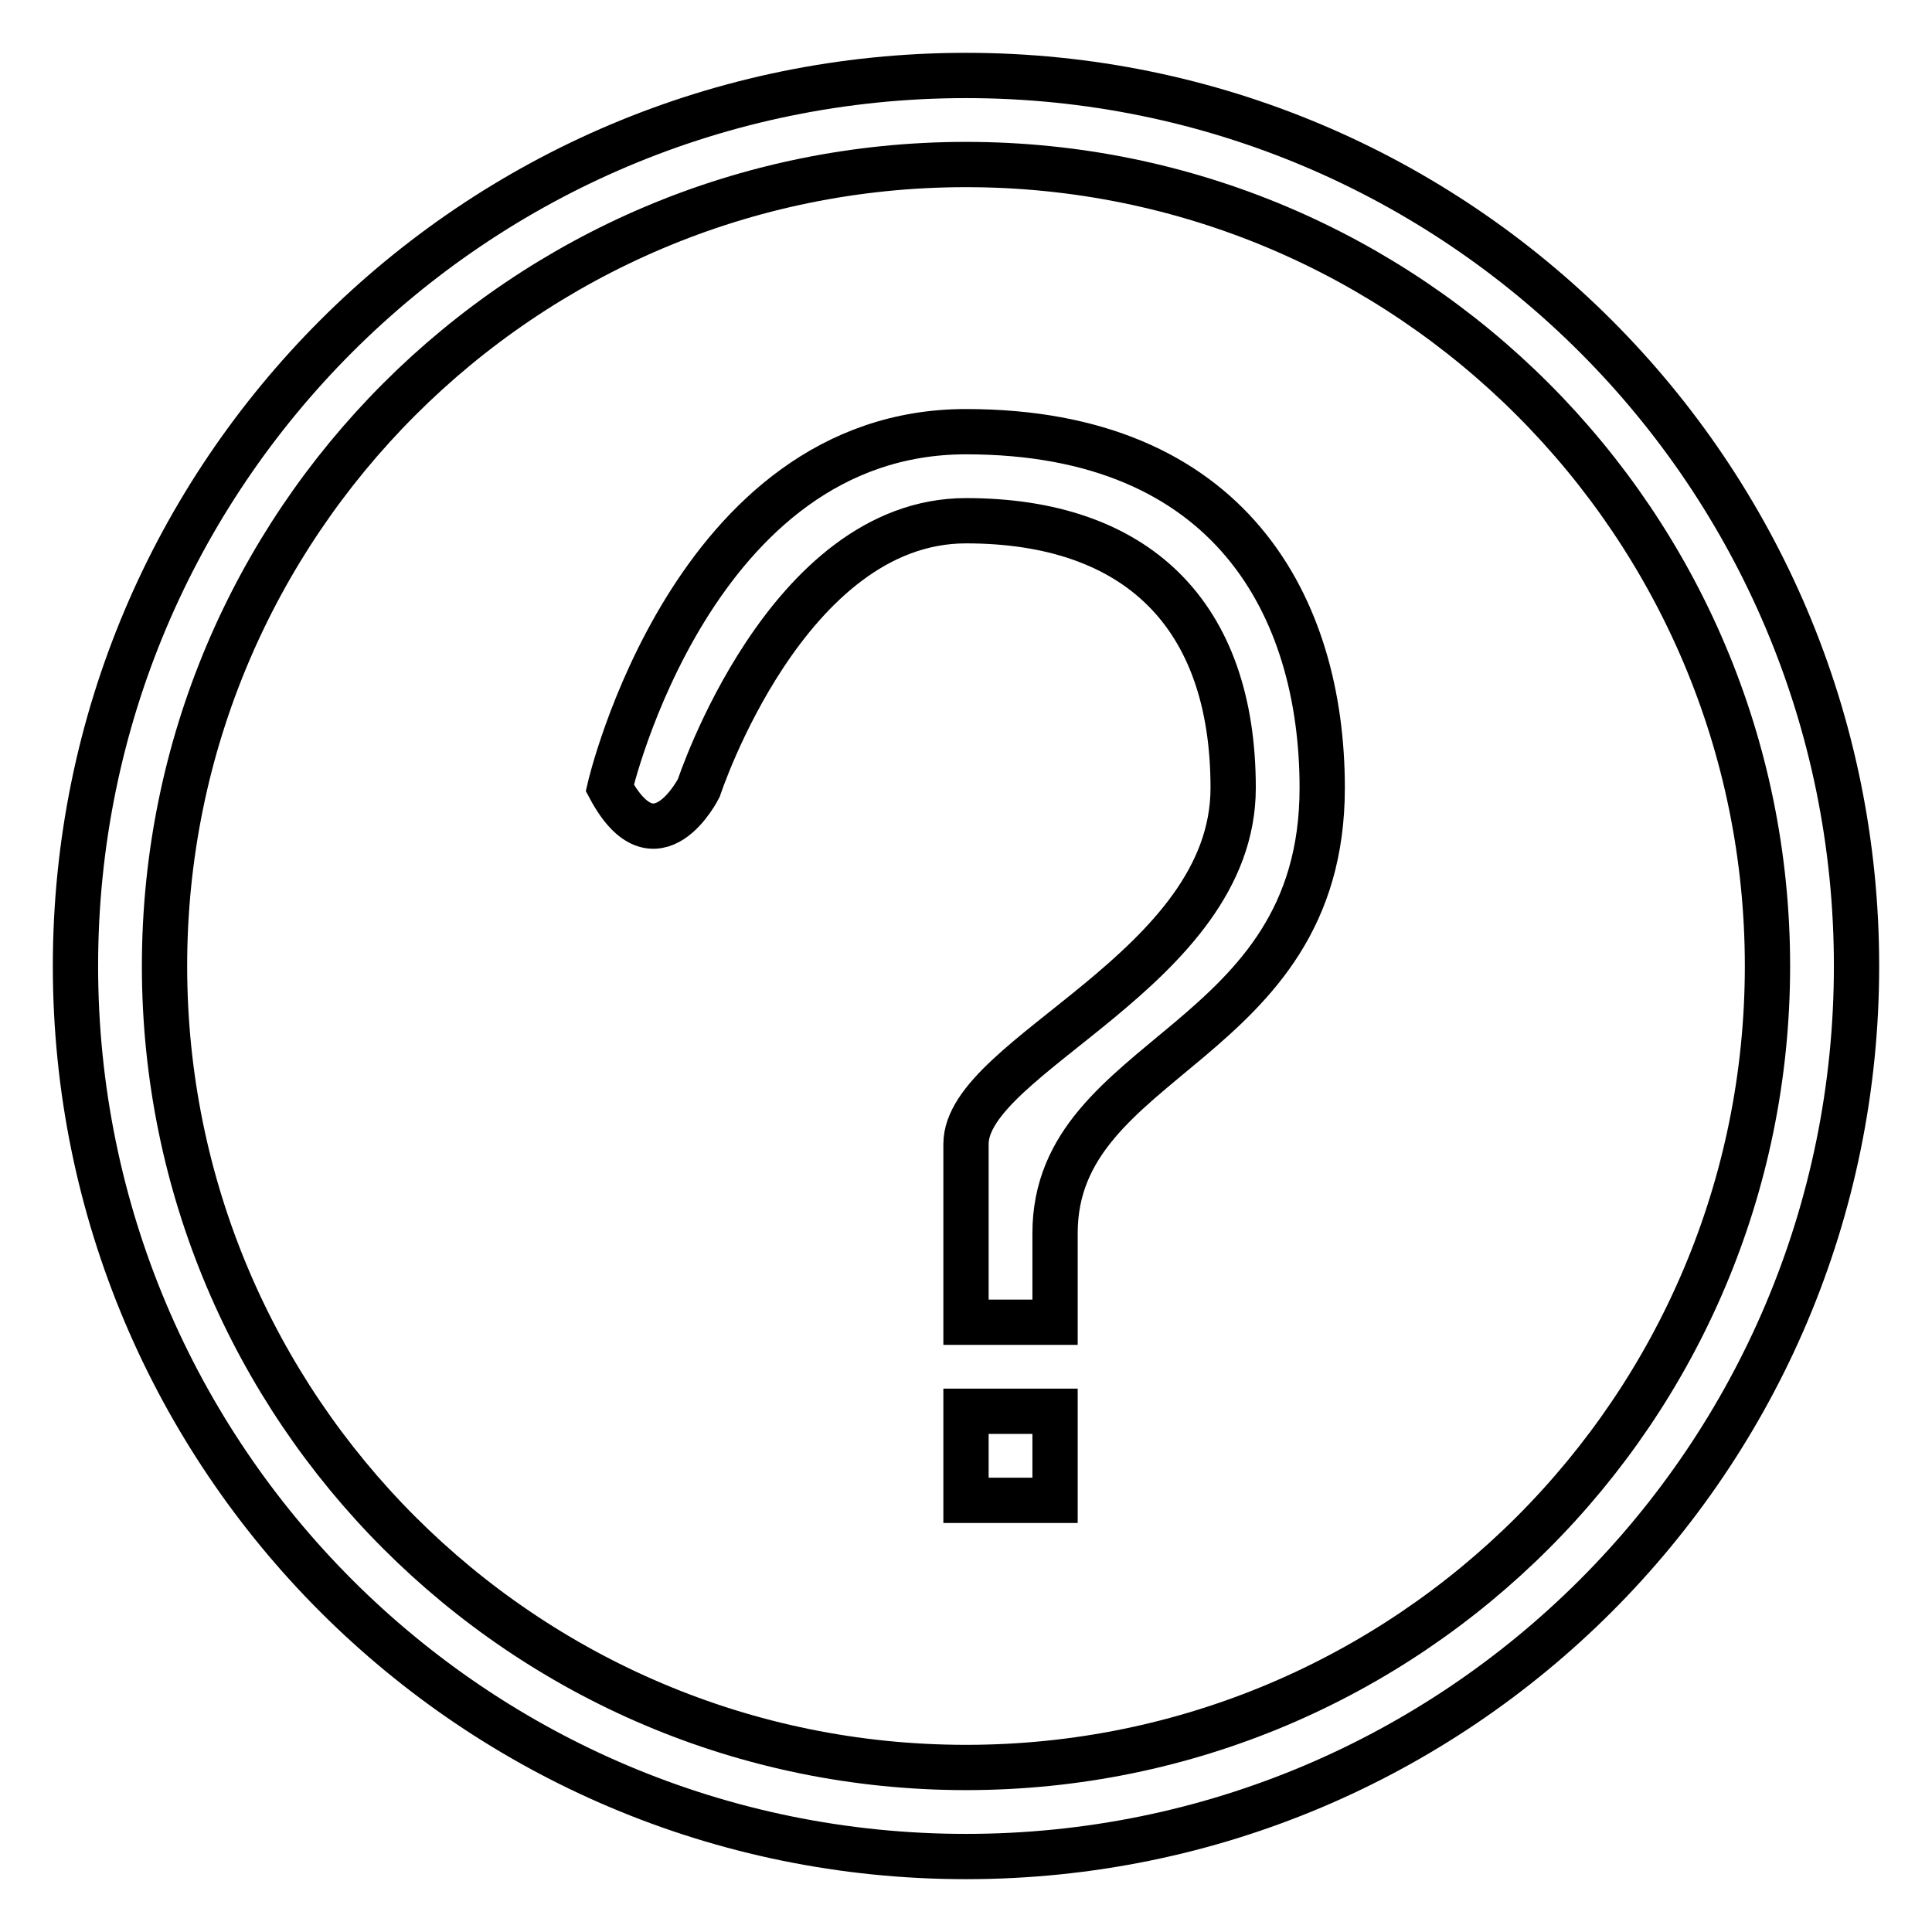 <?xml version="1.0" encoding="utf-8"?>
<!-- Svg Vector Icons : http://www.onlinewebfonts.com/icon -->
<!DOCTYPE svg PUBLIC "-//W3C//DTD SVG 1.1//EN" "http://www.w3.org/Graphics/SVG/1.1/DTD/svg11.dtd">
<svg version="1.1" xmlns="http://www.w3.org/2000/svg" xmlns:xlink="http://www.w3.org/1999/xlink" x="0px" y="0px" viewBox="0 0 256 256" enable-background="new 0 0 256 256" xml:space="preserve">
<g> <path stroke-width="6" fill-opacity="0" stroke="#000000"  d="M128,57.2c-36.3,0-47.2,47.2-47.2,47.2c6.1,11.4,11.8,0,11.8,0S104.2,69,128,69c22.5,0,35.4,12.3,35.4,35.4 c0,24-35.4,35.4-35.4,47.2s0,23.6,0,23.6h11.8v-11.8c0-23.9,35.4-24.6,35.4-59C175.2,80.5,163.1,57.2,128,57.2z M128,10 C62.8,10,10,62.8,10,128c0,65.2,52.8,118,118,118c65.2,0,118-52.8,118-118C246,62.8,193.2,10,128,10z M128,234.2 c-58.7,0-106.2-47.6-106.2-106.2C21.8,69.4,69.3,21.8,128,21.8c58.7,0,106.2,47.6,106.2,106.2C234.2,186.6,186.7,234.2,128,234.2z  M128,198.8h11.8V187H128V198.8z"/></g>
</svg>
